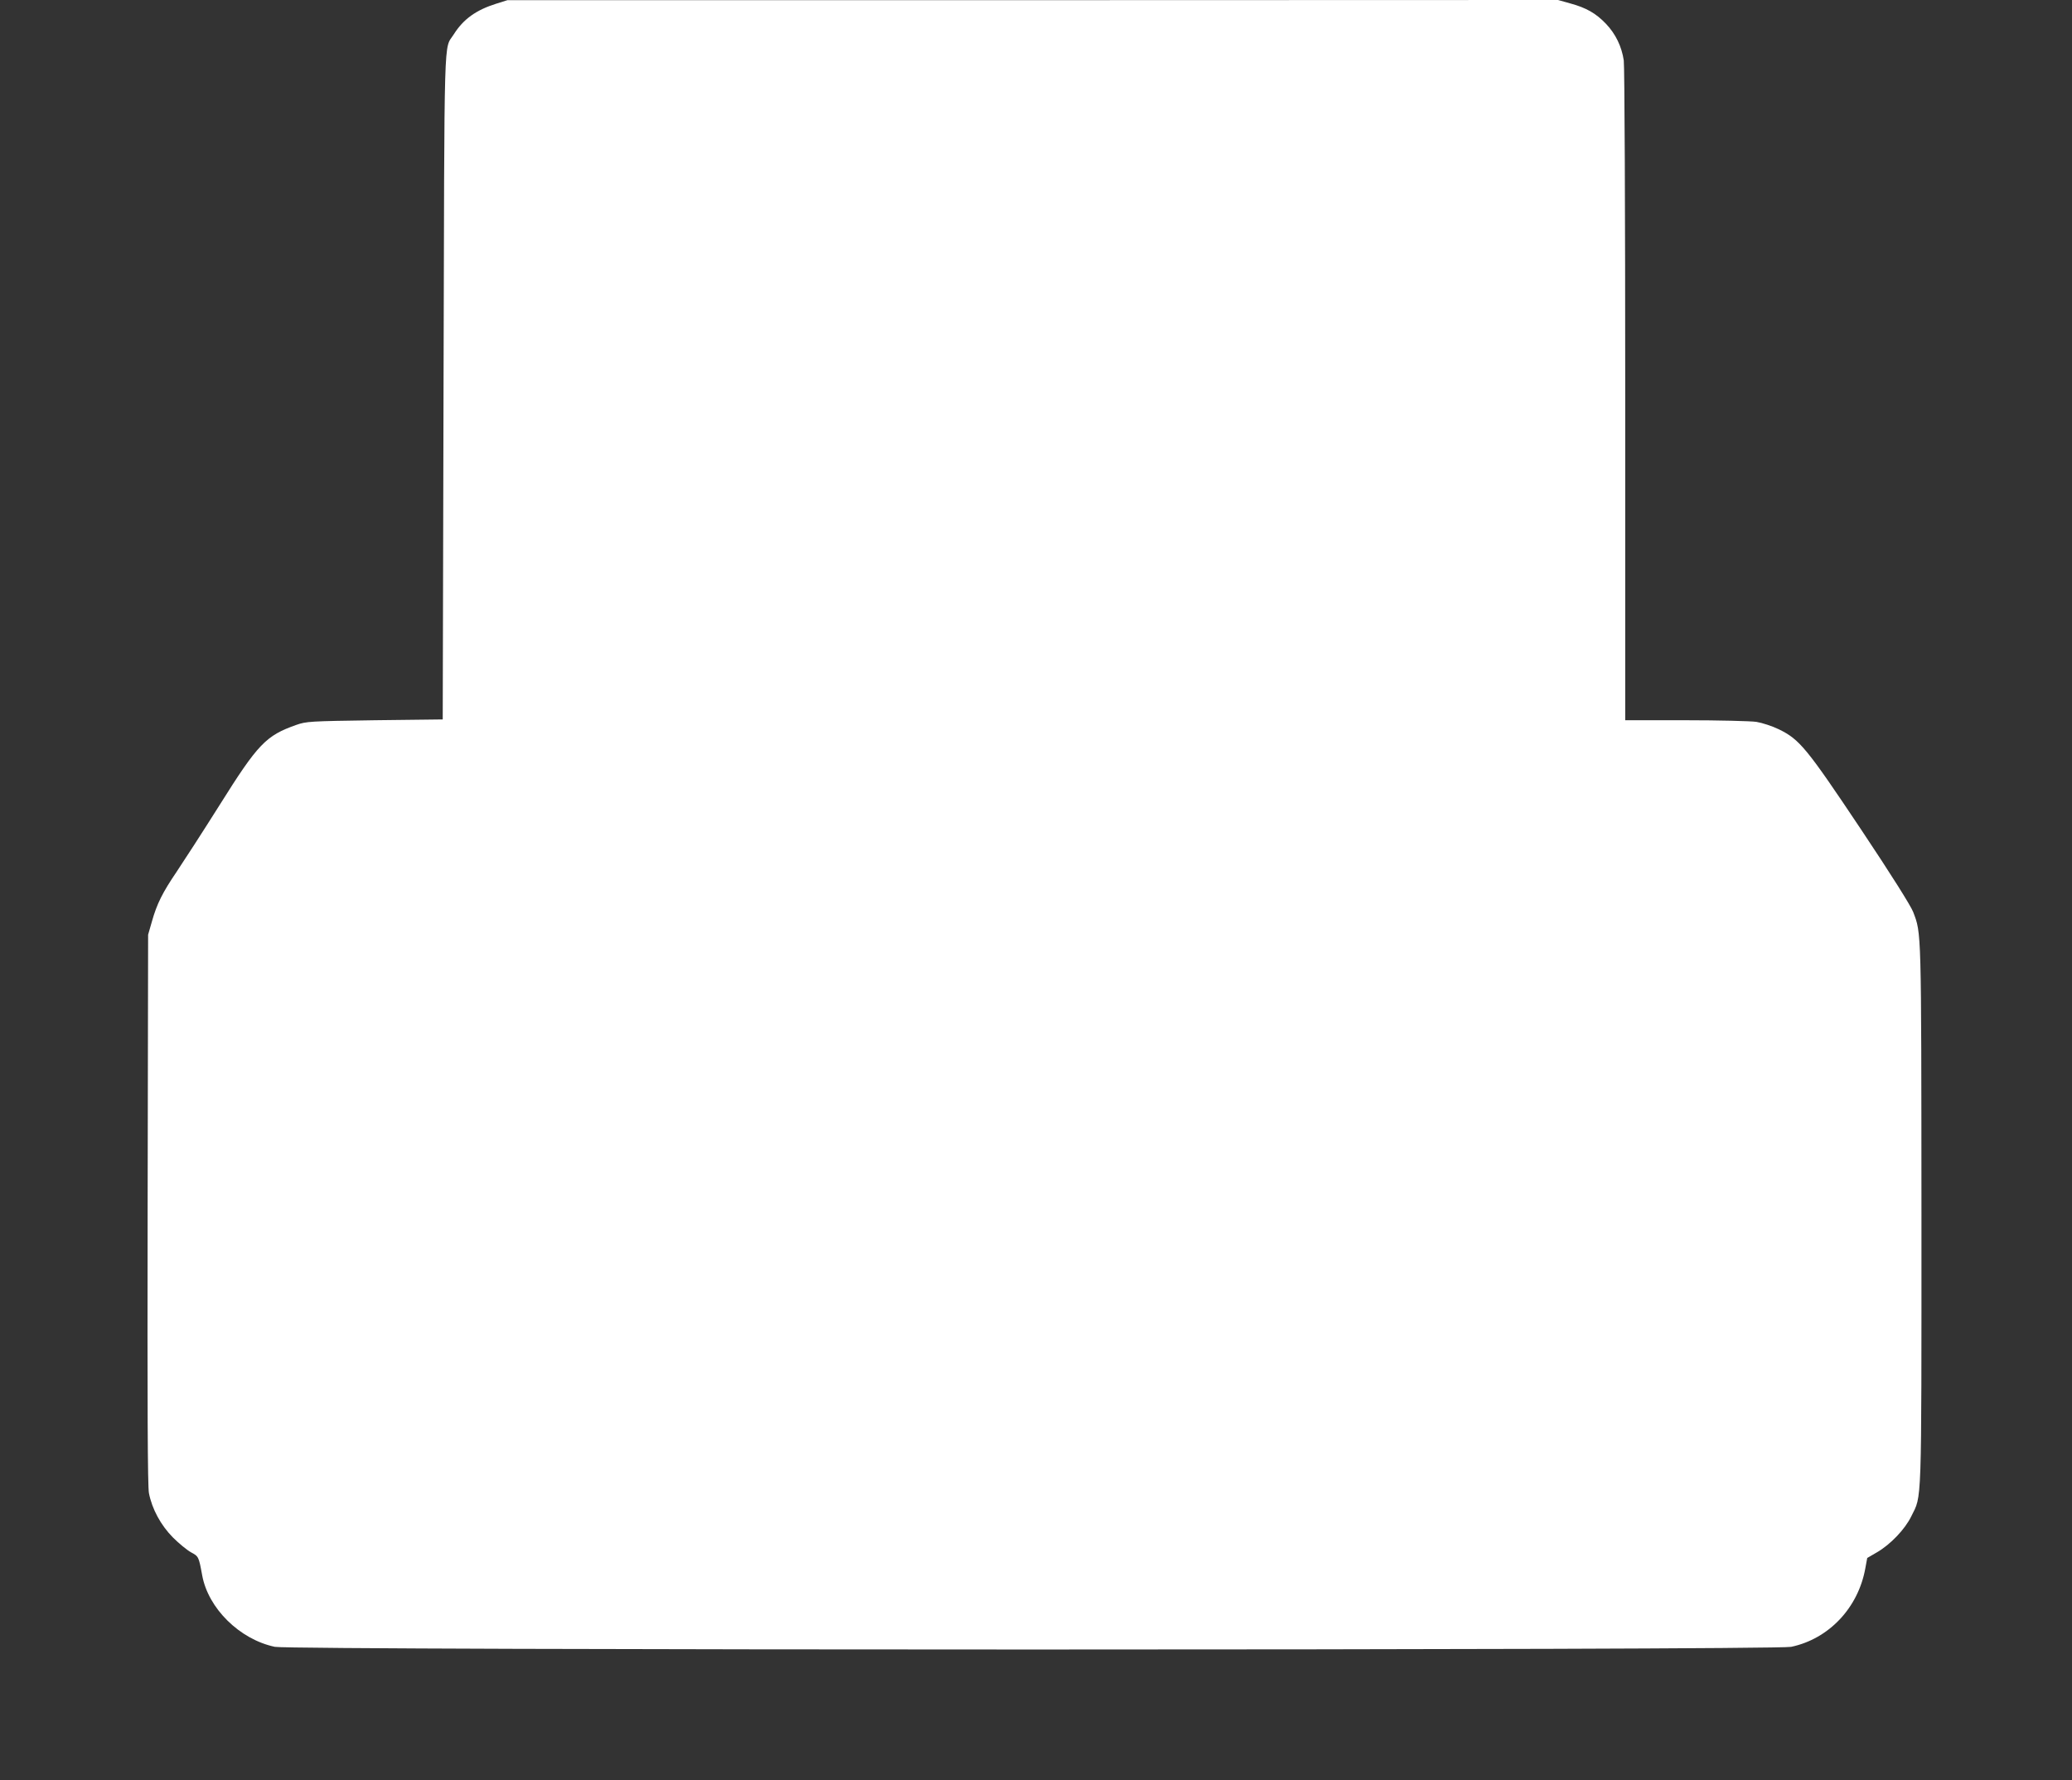 <?xml version="1.0" standalone="no"?>
<!DOCTYPE svg PUBLIC "-//W3C//DTD SVG 20010904//EN"
 "http://www.w3.org/TR/2001/REC-SVG-20010904/DTD/svg10.dtd">
<svg version="1.0" xmlns="http://www.w3.org/2000/svg"
 width="1280pt" height="1100pt" viewBox="0 0 1280 1100"
 preserveAspectRatio="xMidYMid meet">
<rect x="0" y="0" width="1280" height="1100" fill="#333333" stroke="none"/>
<g transform="translate(0,1100) scale(0.1,-0.1)"
fill="#ffffff" stroke="none">
<path d="M3065 10977 c-124 -39 -202 -95 -261 -188 -64 -102 -58 84 -64 -2179
l-5 -2055 -420 -5 c-405 -6 -422 -7 -485 -29 -187 -66 -236 -116 -474 -496
-104 -165 -223 -349 -264 -410 -87 -128 -123 -199 -154 -310 l-23 -80 -3
-1695 c-2 -1228 0 -1712 8 -1755 19 -98 73 -198 148 -274 37 -37 87 -78 112
-92 47 -25 48 -27 69 -142 37 -204 231 -396 449 -442 103 -22 9263 -22 9367 0
233 49 414 241 458 484 l12 65 60 35 c83 48 173 142 212 222 66 135 63 24 63
1859 -1 1784 0 1740 -51 1875 -14 37 -135 230 -322 510 -336 503 -379 556
-508 619 -41 20 -103 40 -139 46 -36 5 -233 10 -437 10 l-373 0 0 2008 c0
1140 -4 2034 -9 2069 -13 86 -50 163 -110 226 -61 64 -121 99 -221 126 l-75
21 -3245 -1 -3245 0 -70 -22z"/>
</g>
</svg>
